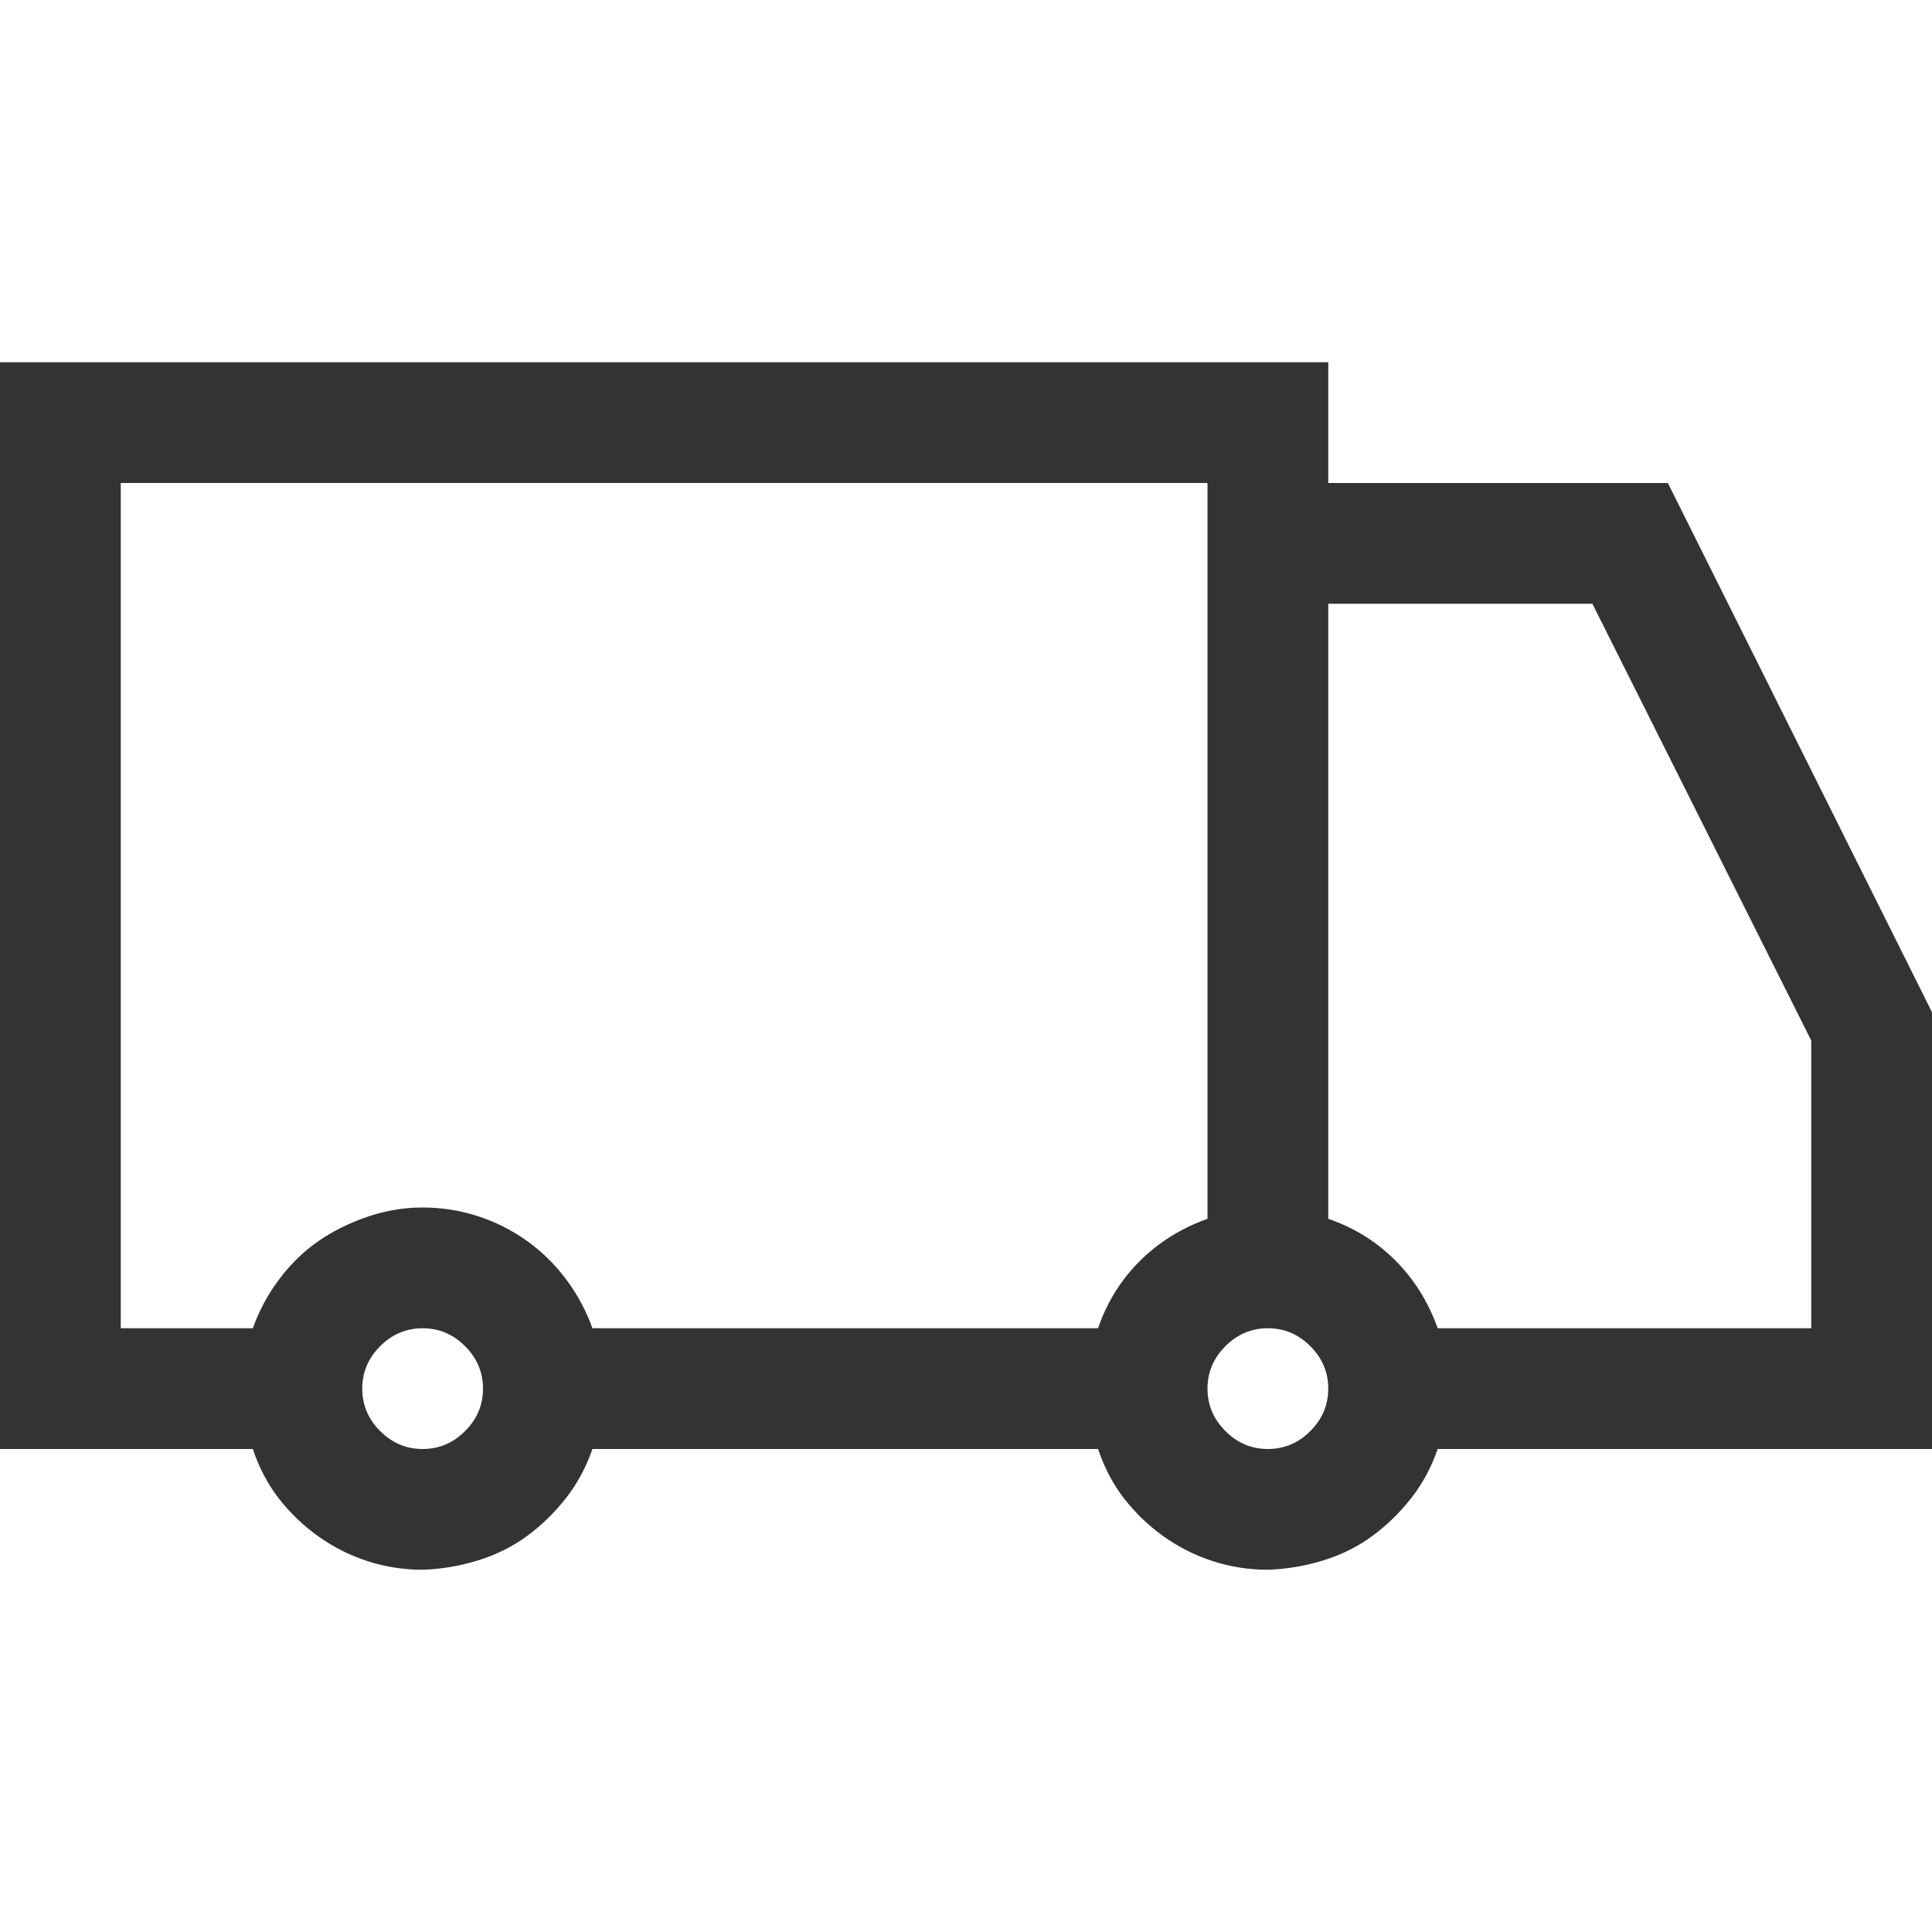 <svg viewBox="0 0 2048 2048" xmlns="http://www.w3.org/2000/svg"><path fill="#333333" d="M2048 1536h-524q-10 29-28 52t-41 40-52 26-59 10q-30 0-58-9t-52-26-42-40-28-53H628q-10 29-28 52t-41 40-52 26-59 10q-30 0-58-9t-52-26-42-40-28-53H0V384h1408v128h360l280 561v463zM128 1408h140q10-28 28-52t41-40 52-26 59-10q30 0 58 9t52 26 42 41 28 52h536q14-41 44-71t72-45V512H128v896zm320 128q26 0 45-19t19-45q0-26-19-45t-45-19q-26 0-45 19t-19 45q0 26 19 45t45 19zm896 0q26 0 45-19t19-45q0-26-19-45t-45-19q-26 0-45 19t-19 45q0 26 19 45t45 19zm576-433l-232-463h-280v652q41 14 71 44t45 72h396v-305z"></path></svg>